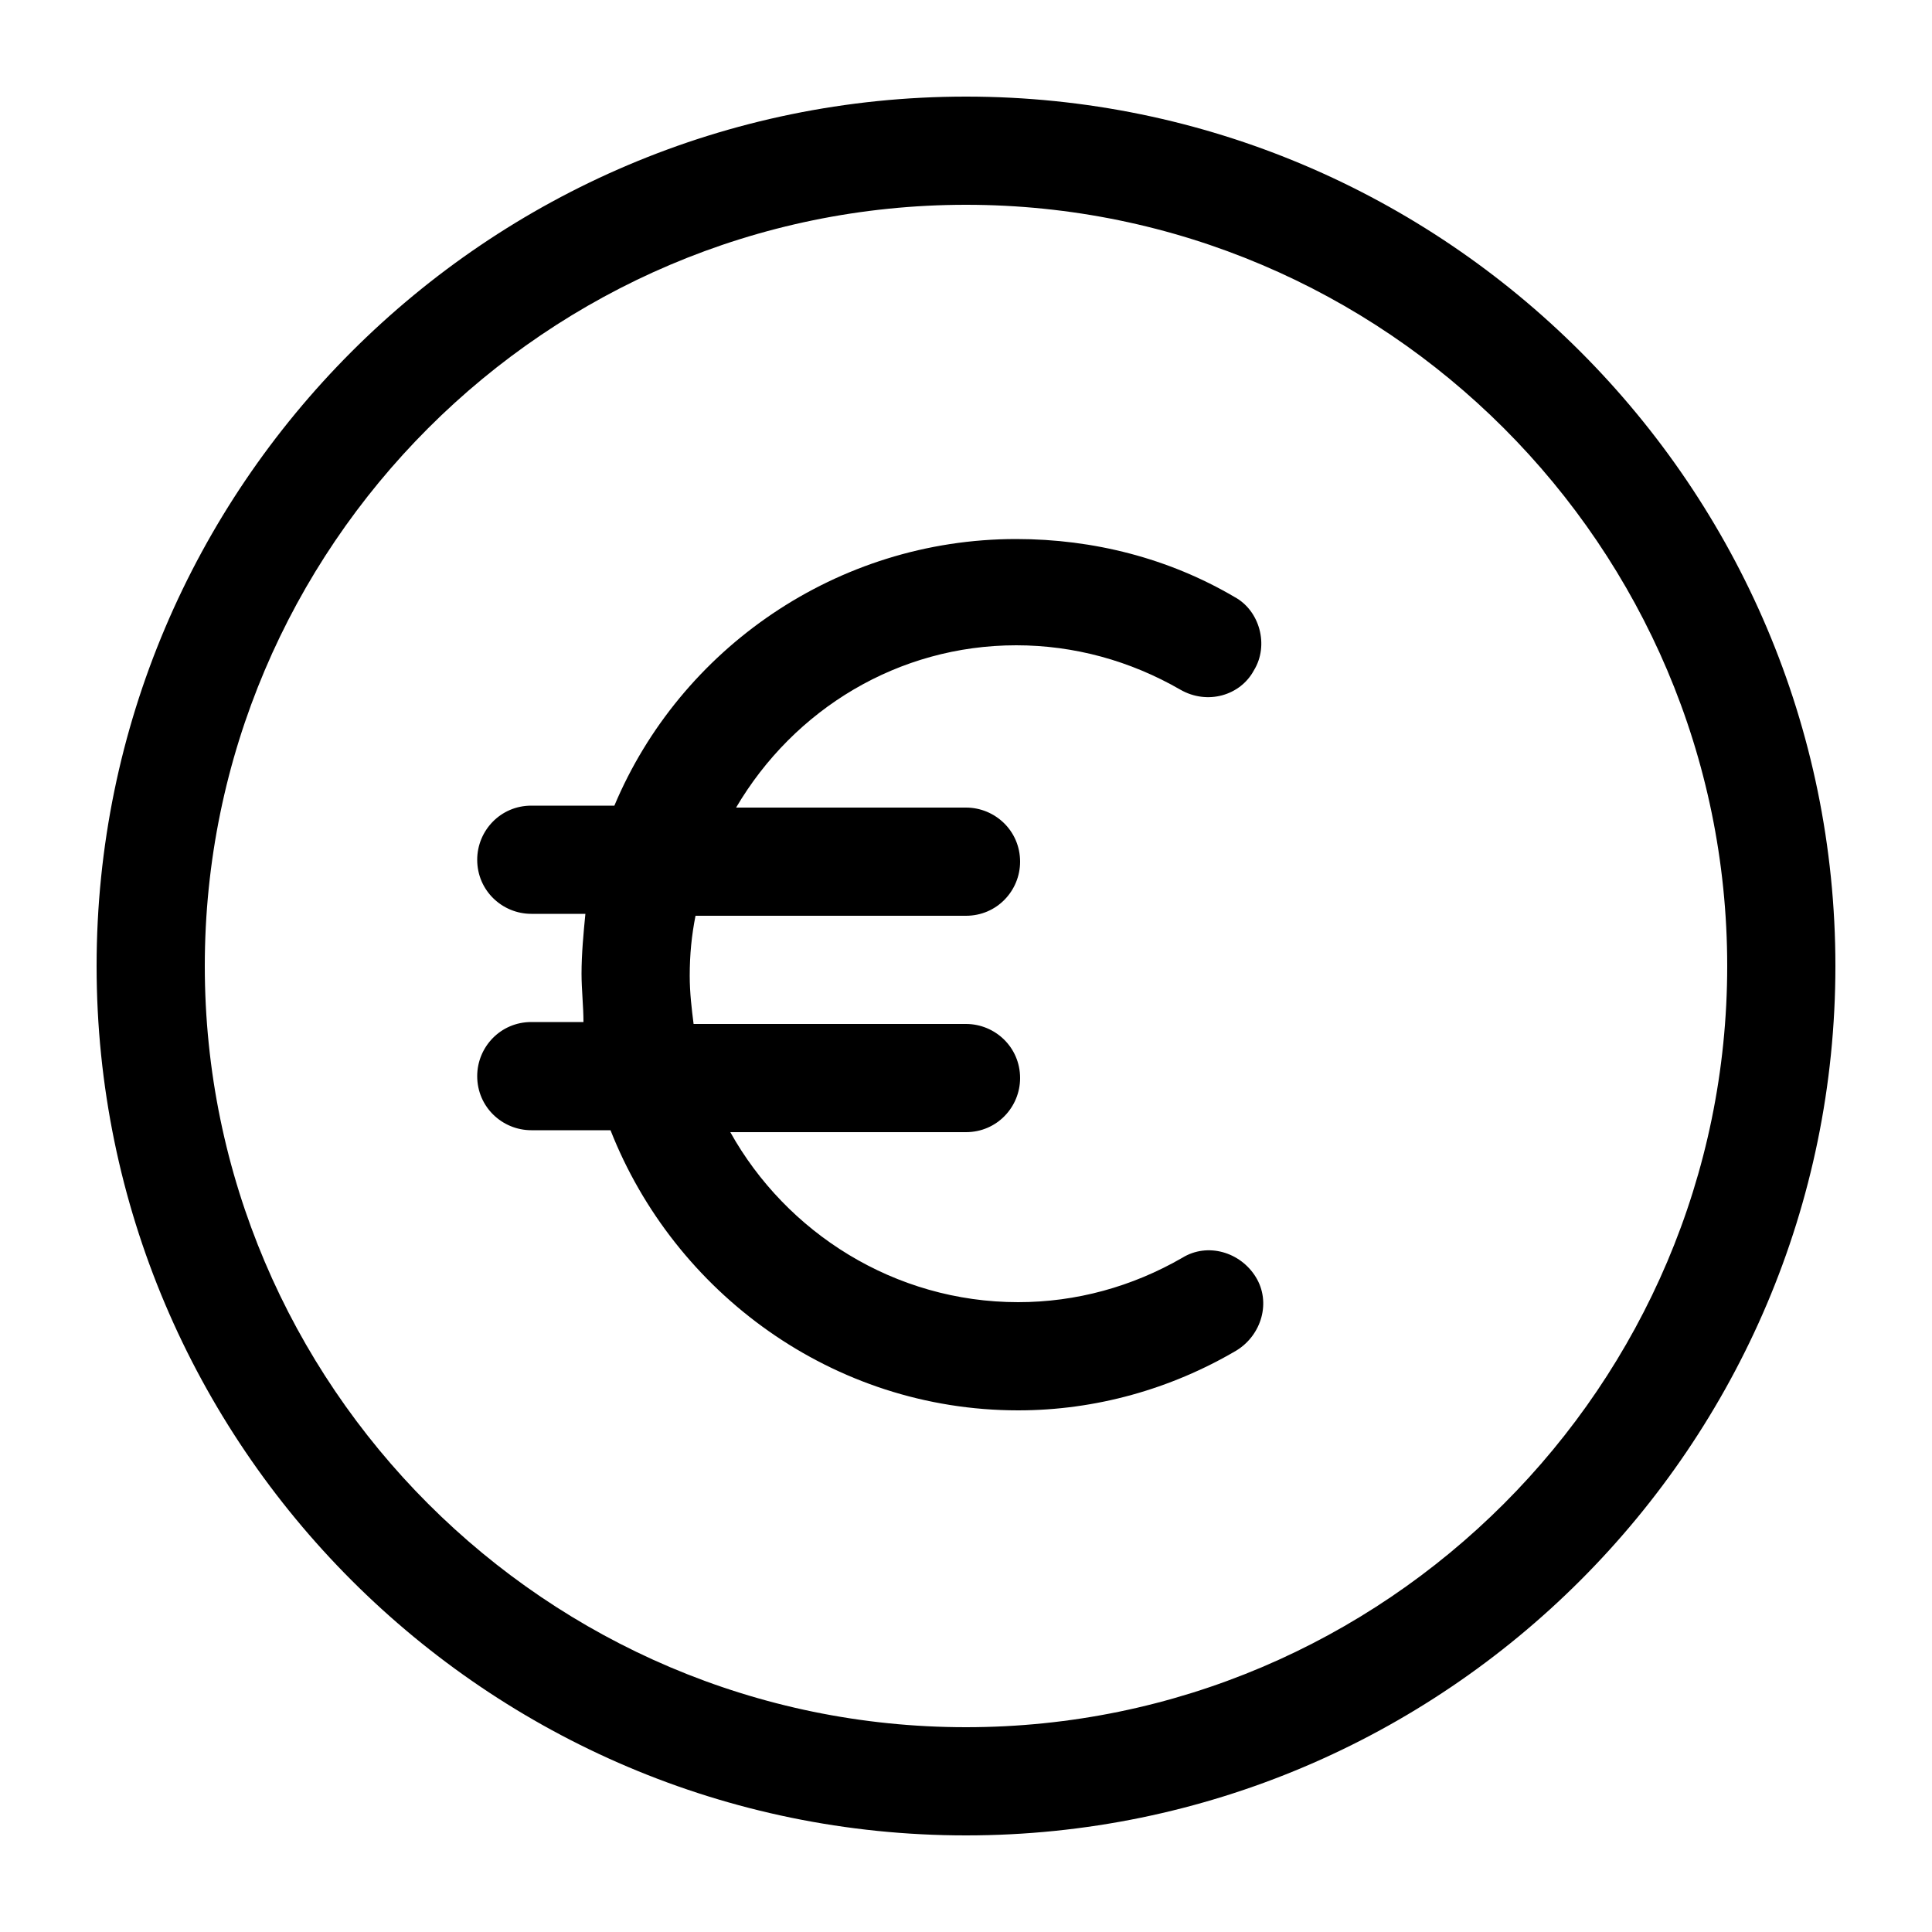 <svg xmlns="http://www.w3.org/2000/svg" viewBox="0 0 100 100"><path d="M52.6 33.4c3 0 5.9.8 8.5 2.3 1.4.8 3.1.3 3.8-1 .8-1.3.3-3.1-1-3.8-3.4-2-7.3-3-11.3-3-9.3 0-17.4 5.7-20.8 13.8h-4.3c-1.6 0-2.8 1.3-2.8 2.8 0 1.6 1.3 2.8 2.8 2.8h2.8c-.1 1-.2 2.1-.2 3.1 0 .8.1 1.7.1 2.5h-2.7c-1.6 0-2.8 1.3-2.8 2.8 0 1.6 1.3 2.8 2.8 2.8h4.1C34.9 66.9 43.1 73 52.7 73c4 0 7.9-1.1 11.3-3.1 1.3-.8 1.8-2.5 1-3.8-.8-1.3-2.5-1.8-3.8-1-2.6 1.5-5.5 2.3-8.5 2.3-6.4 0-12-3.6-14.9-8.8H50c1.6 0 2.8-1.3 2.8-2.8 0-1.6-1.3-2.8-2.8-2.8H35.9c-.1-.8-.2-1.6-.2-2.5 0-1.1.1-2.1.3-3.1h14c1.6 0 2.8-1.3 2.8-2.8 0-1.6-1.3-2.8-2.8-2.8H38.1c3-5.1 8.4-8.4 14.5-8.4z"/><path d="M50 5C25.2 5 5 25.2 5 50s20.2 45 45 45 45-20.2 45-45S74.8 5 50 5zm0 84.4c-21.7 0-39.4-17.7-39.4-39.4S28.3 10.6 50 10.6 89.4 28.3 89.4 50 71.7 89.4 50 89.4z"/></svg>